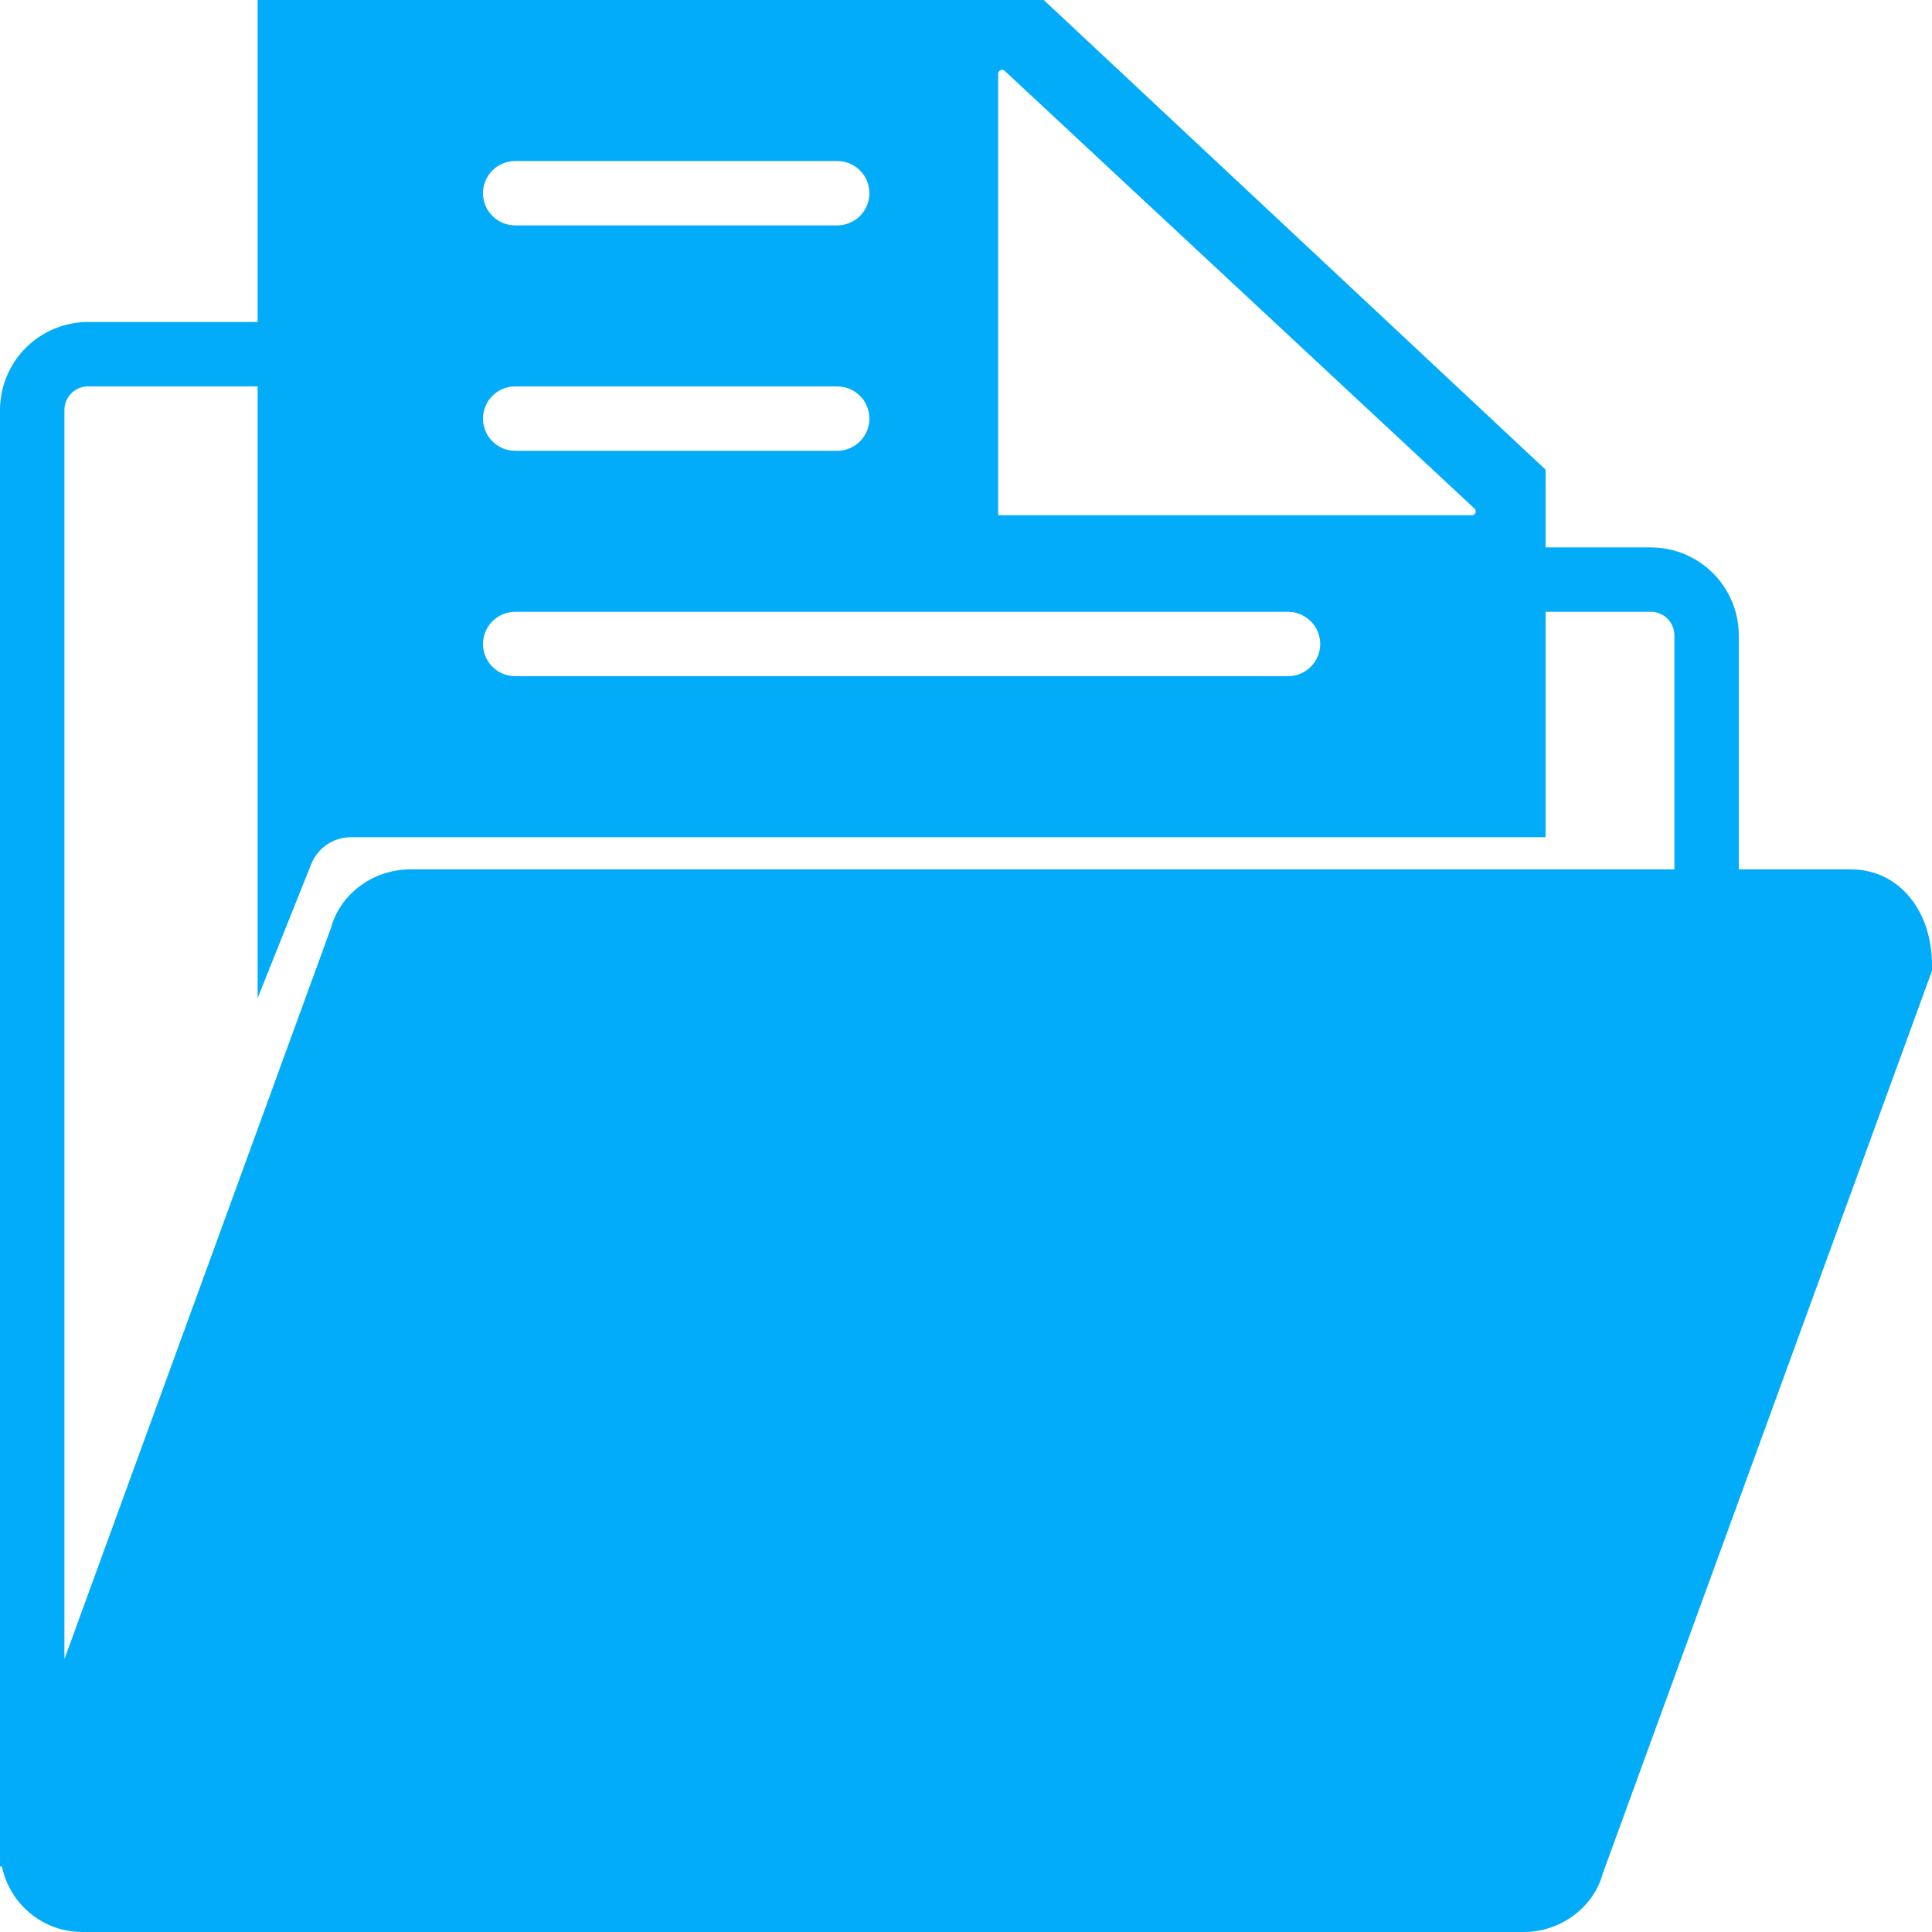 <svg width="32" height="32" viewBox="0 0 32 32" fill="none" xmlns="http://www.w3.org/2000/svg">
<g clip-path="url(#clip0_888_868)">
<path d="M30.661 14.4H28.8V10.524C28.799 10.137 28.646 9.767 28.373 9.494C28.099 9.221 27.729 9.067 27.343 9.067H25.6V7.779L17.288 0H4.267V5.333H1.457C1.071 5.334 0.701 5.488 0.427 5.761C0.154 6.034 0.001 6.404 0 6.79L0 30.913L0.031 30.914C0.073 31.11 0.156 31.298 0.282 31.463C0.409 31.631 0.573 31.766 0.762 31.86C0.95 31.953 1.158 32.001 1.368 32H25.239C25.856 32 26.399 31.584 26.546 31.033L32 16.079V15.985C32 15.067 31.437 14.4 30.661 14.4ZM16.533 1.22C16.534 1.208 16.537 1.196 16.544 1.185C16.551 1.175 16.561 1.167 16.573 1.162C16.584 1.157 16.597 1.156 16.61 1.158C16.622 1.161 16.633 1.167 16.642 1.175L24.424 8.425C24.433 8.434 24.439 8.445 24.442 8.458C24.444 8.47 24.443 8.483 24.438 8.494C24.433 8.506 24.425 8.516 24.415 8.523C24.404 8.53 24.392 8.533 24.38 8.533H16.533V1.22ZM8.533 2.667H13.867C14.008 2.667 14.144 2.723 14.244 2.823C14.344 2.923 14.4 3.059 14.4 3.2C14.4 3.341 14.344 3.477 14.244 3.577C14.144 3.677 14.008 3.733 13.867 3.733H8.533C8.392 3.733 8.256 3.677 8.156 3.577C8.056 3.477 8 3.341 8 3.2C8 3.059 8.056 2.923 8.156 2.823C8.256 2.723 8.392 2.667 8.533 2.667ZM8.533 6.4H13.867C14.008 6.4 14.144 6.456 14.244 6.556C14.344 6.656 14.4 6.792 14.4 6.933C14.4 7.075 14.344 7.21 14.244 7.31C14.144 7.41 14.008 7.467 13.867 7.467H8.533C8.392 7.467 8.256 7.41 8.156 7.31C8.056 7.21 8 7.075 8 6.933C8 6.792 8.056 6.656 8.156 6.556C8.256 6.456 8.392 6.4 8.533 6.4ZM8.533 10.133H21.333C21.475 10.133 21.61 10.19 21.71 10.29C21.811 10.39 21.867 10.525 21.867 10.667C21.867 10.808 21.811 10.944 21.71 11.044C21.61 11.144 21.475 11.2 21.333 11.2H8.533C8.392 11.2 8.256 11.144 8.156 11.044C8.056 10.944 8 10.808 8 10.667C8 10.525 8.056 10.39 8.156 10.29C8.256 10.19 8.392 10.133 8.533 10.133ZM5.483 15.367L1.067 27.48V6.79C1.067 6.575 1.242 6.4 1.457 6.4H4.267V16.533L5.155 14.312C5.263 14.043 5.523 13.867 5.813 13.867H25.6V10.133H27.343C27.558 10.133 27.733 10.308 27.733 10.524V14.4H6.79C6.173 14.4 5.63 14.816 5.483 15.367Z" fill="#02ACF8"/>
</g>
<defs>
<clipPath id="clip0_888_868">
<rect width="32" height="32" fill="white"/>
</clipPath>
</defs>
</svg>

